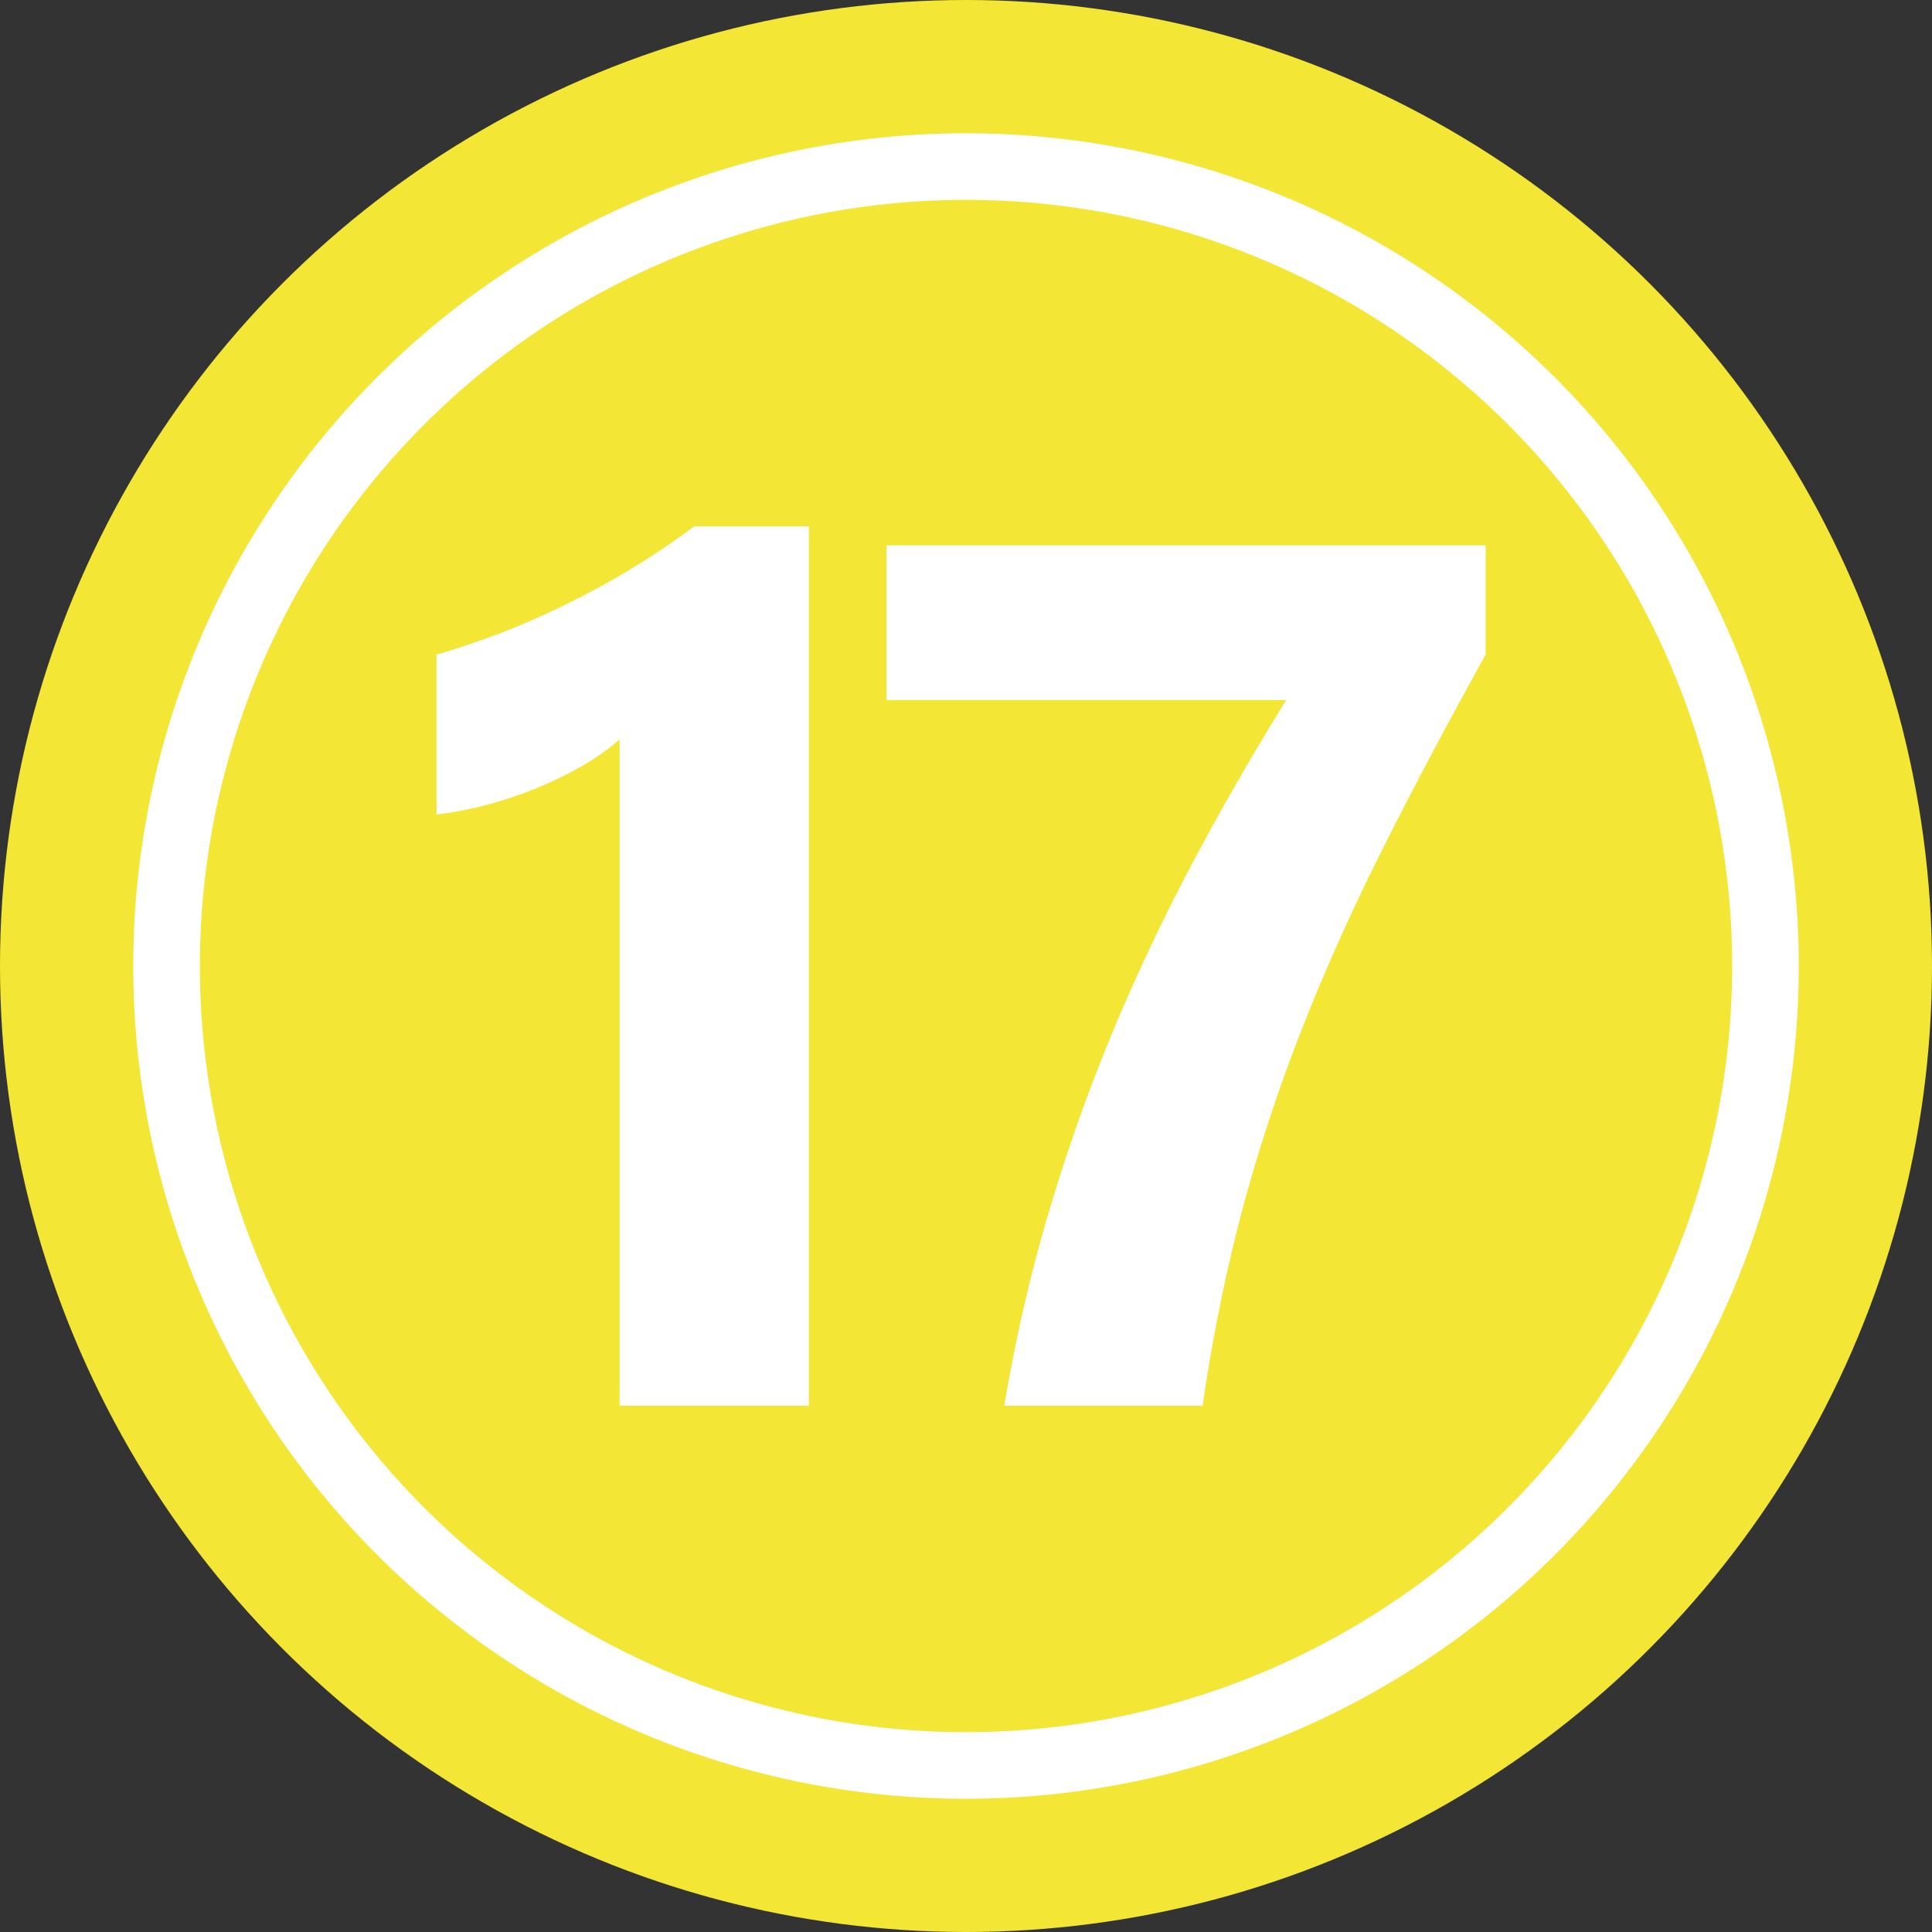 <?xml version="1.0" encoding="UTF-8" standalone="no"?><svg xmlns="http://www.w3.org/2000/svg" xmlns:xlink="http://www.w3.org/1999/xlink" fill="#000000" height="29" preserveAspectRatio="xMidYMid meet" version="1" viewBox="1.5 1.5 29.0 29.0" width="29" zoomAndPan="magnify"><rect x="1.5" y="1.5" width="29.0" height="29.0" fill="#333333" stroke="none"/><g data-name="Layer 85"><g id="change1_1"><circle cx="16" cy="16" fill="#f4e634" r="14.5"/></g><g id="change2_1"><path d="M16,4.5A11.5,11.5,0,1,1,4.5,16,11.505,11.505,0,0,1,16,4.5Zm0-1A12.5,12.5,0,1,0,28.5,16,12.506,12.506,0,0,0,16,3.5Z" fill="#ffffff" fill-rule="evenodd"/></g><g id="change2_2"><path d="M13.642,9.4V22.6H10.8v-10a3.4,3.4,0,0,1-.554.392,5.725,5.725,0,0,1-.68.333,6.262,6.262,0,0,1-.748.253,5.439,5.439,0,0,1-.766.148v-2.4a11.817,11.817,0,0,0,2.09-.828A11.993,11.993,0,0,0,11.922,9.4Z" fill="#ffffff"/></g><g id="change2_3"><path d="M23.8,11.325q-.864,1.559-1.549,2.923t-1.207,2.693a25.725,25.725,0,0,0-.892,2.7,26.171,26.171,0,0,0-.6,2.959H16.575a24.379,24.379,0,0,1,.666-2.9,27.225,27.225,0,0,1,.959-2.707q.546-1.309,1.207-2.553t1.4-2.432h-6V9.686H23.8Z" fill="#ffffff"/></g></g></svg>